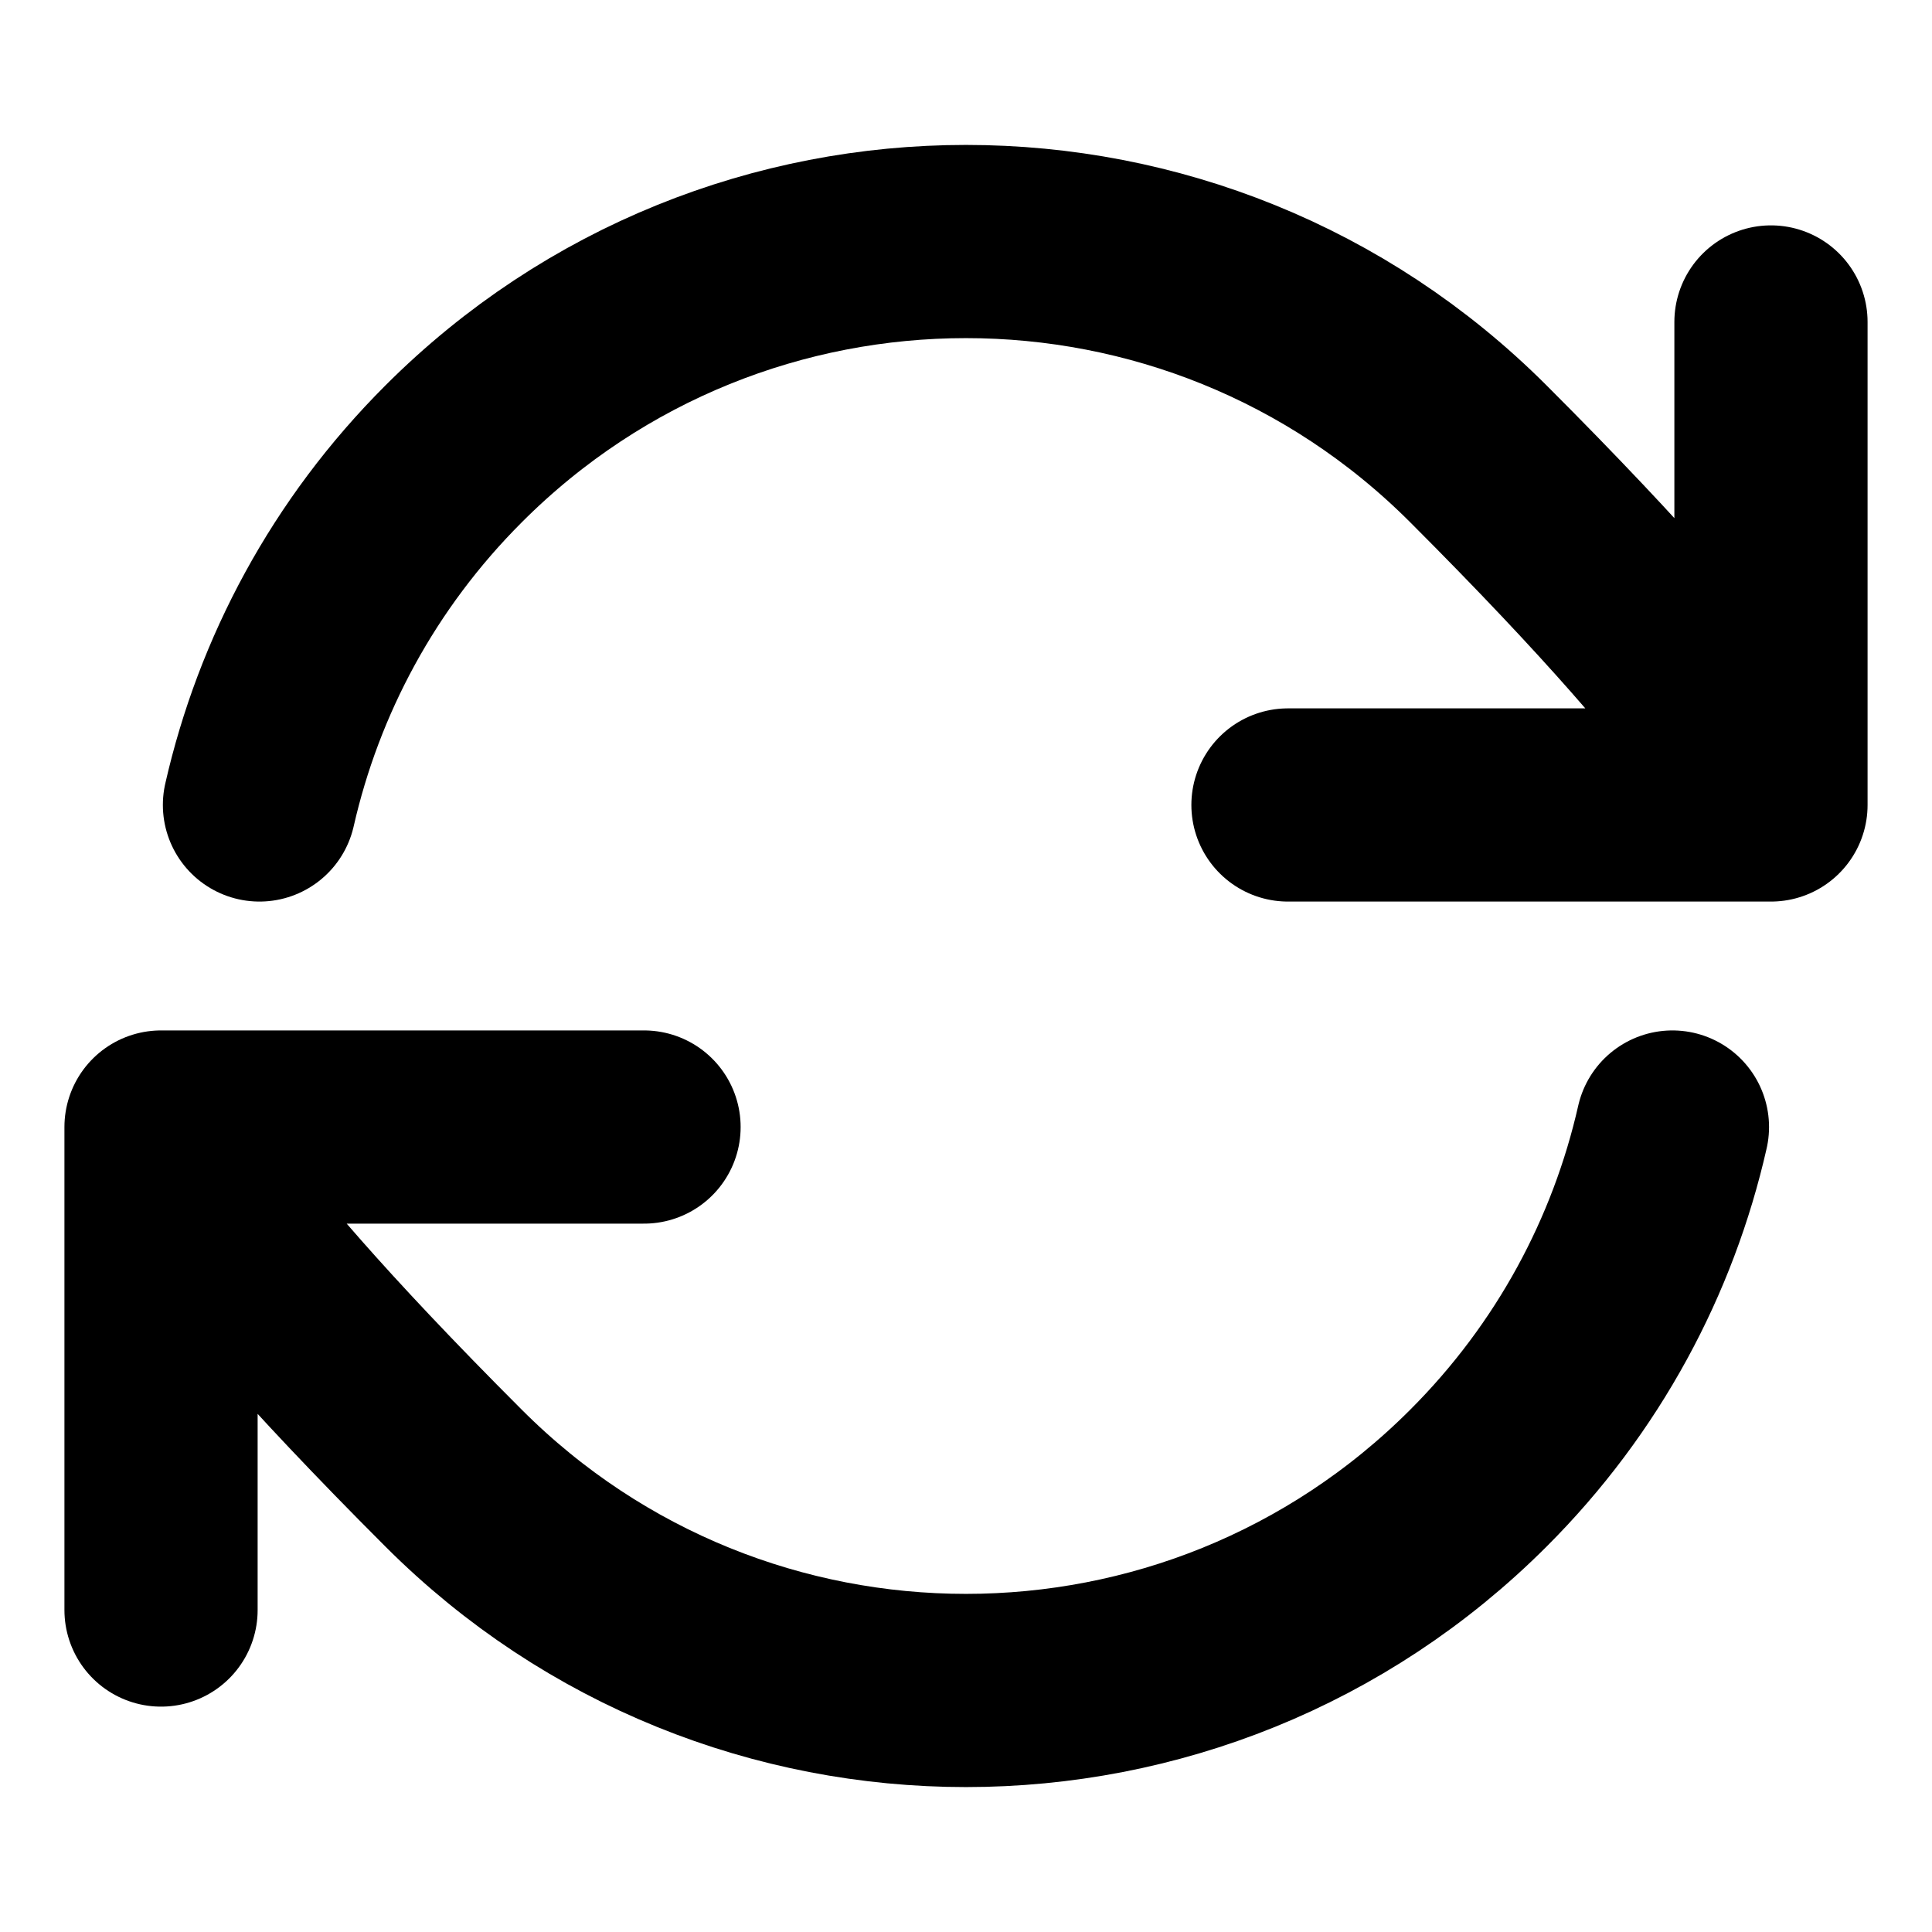 <svg width="20" height="20" viewBox="0 0 20 20" fill="none" xmlns="http://www.w3.org/2000/svg">
<path d="M1.667 11.667C1.667 11.667 1.768 12.374 4.697 15.303C7.625 18.232 12.374 18.232 15.303 15.303C16.341 14.266 17.011 12.999 17.313 11.667M1.667 11.667V16.667M1.667 11.667H6.667M18.333 8.333C18.333 8.333 18.232 7.626 15.303 4.697C12.374 1.768 7.625 1.768 4.697 4.697C3.659 5.734 2.989 7.001 2.686 8.333M18.333 8.333V3.333M18.333 8.333H13.333" stroke="black" stroke-width="2" stroke-linecap="round" stroke-linejoin="round"/>
</svg>
